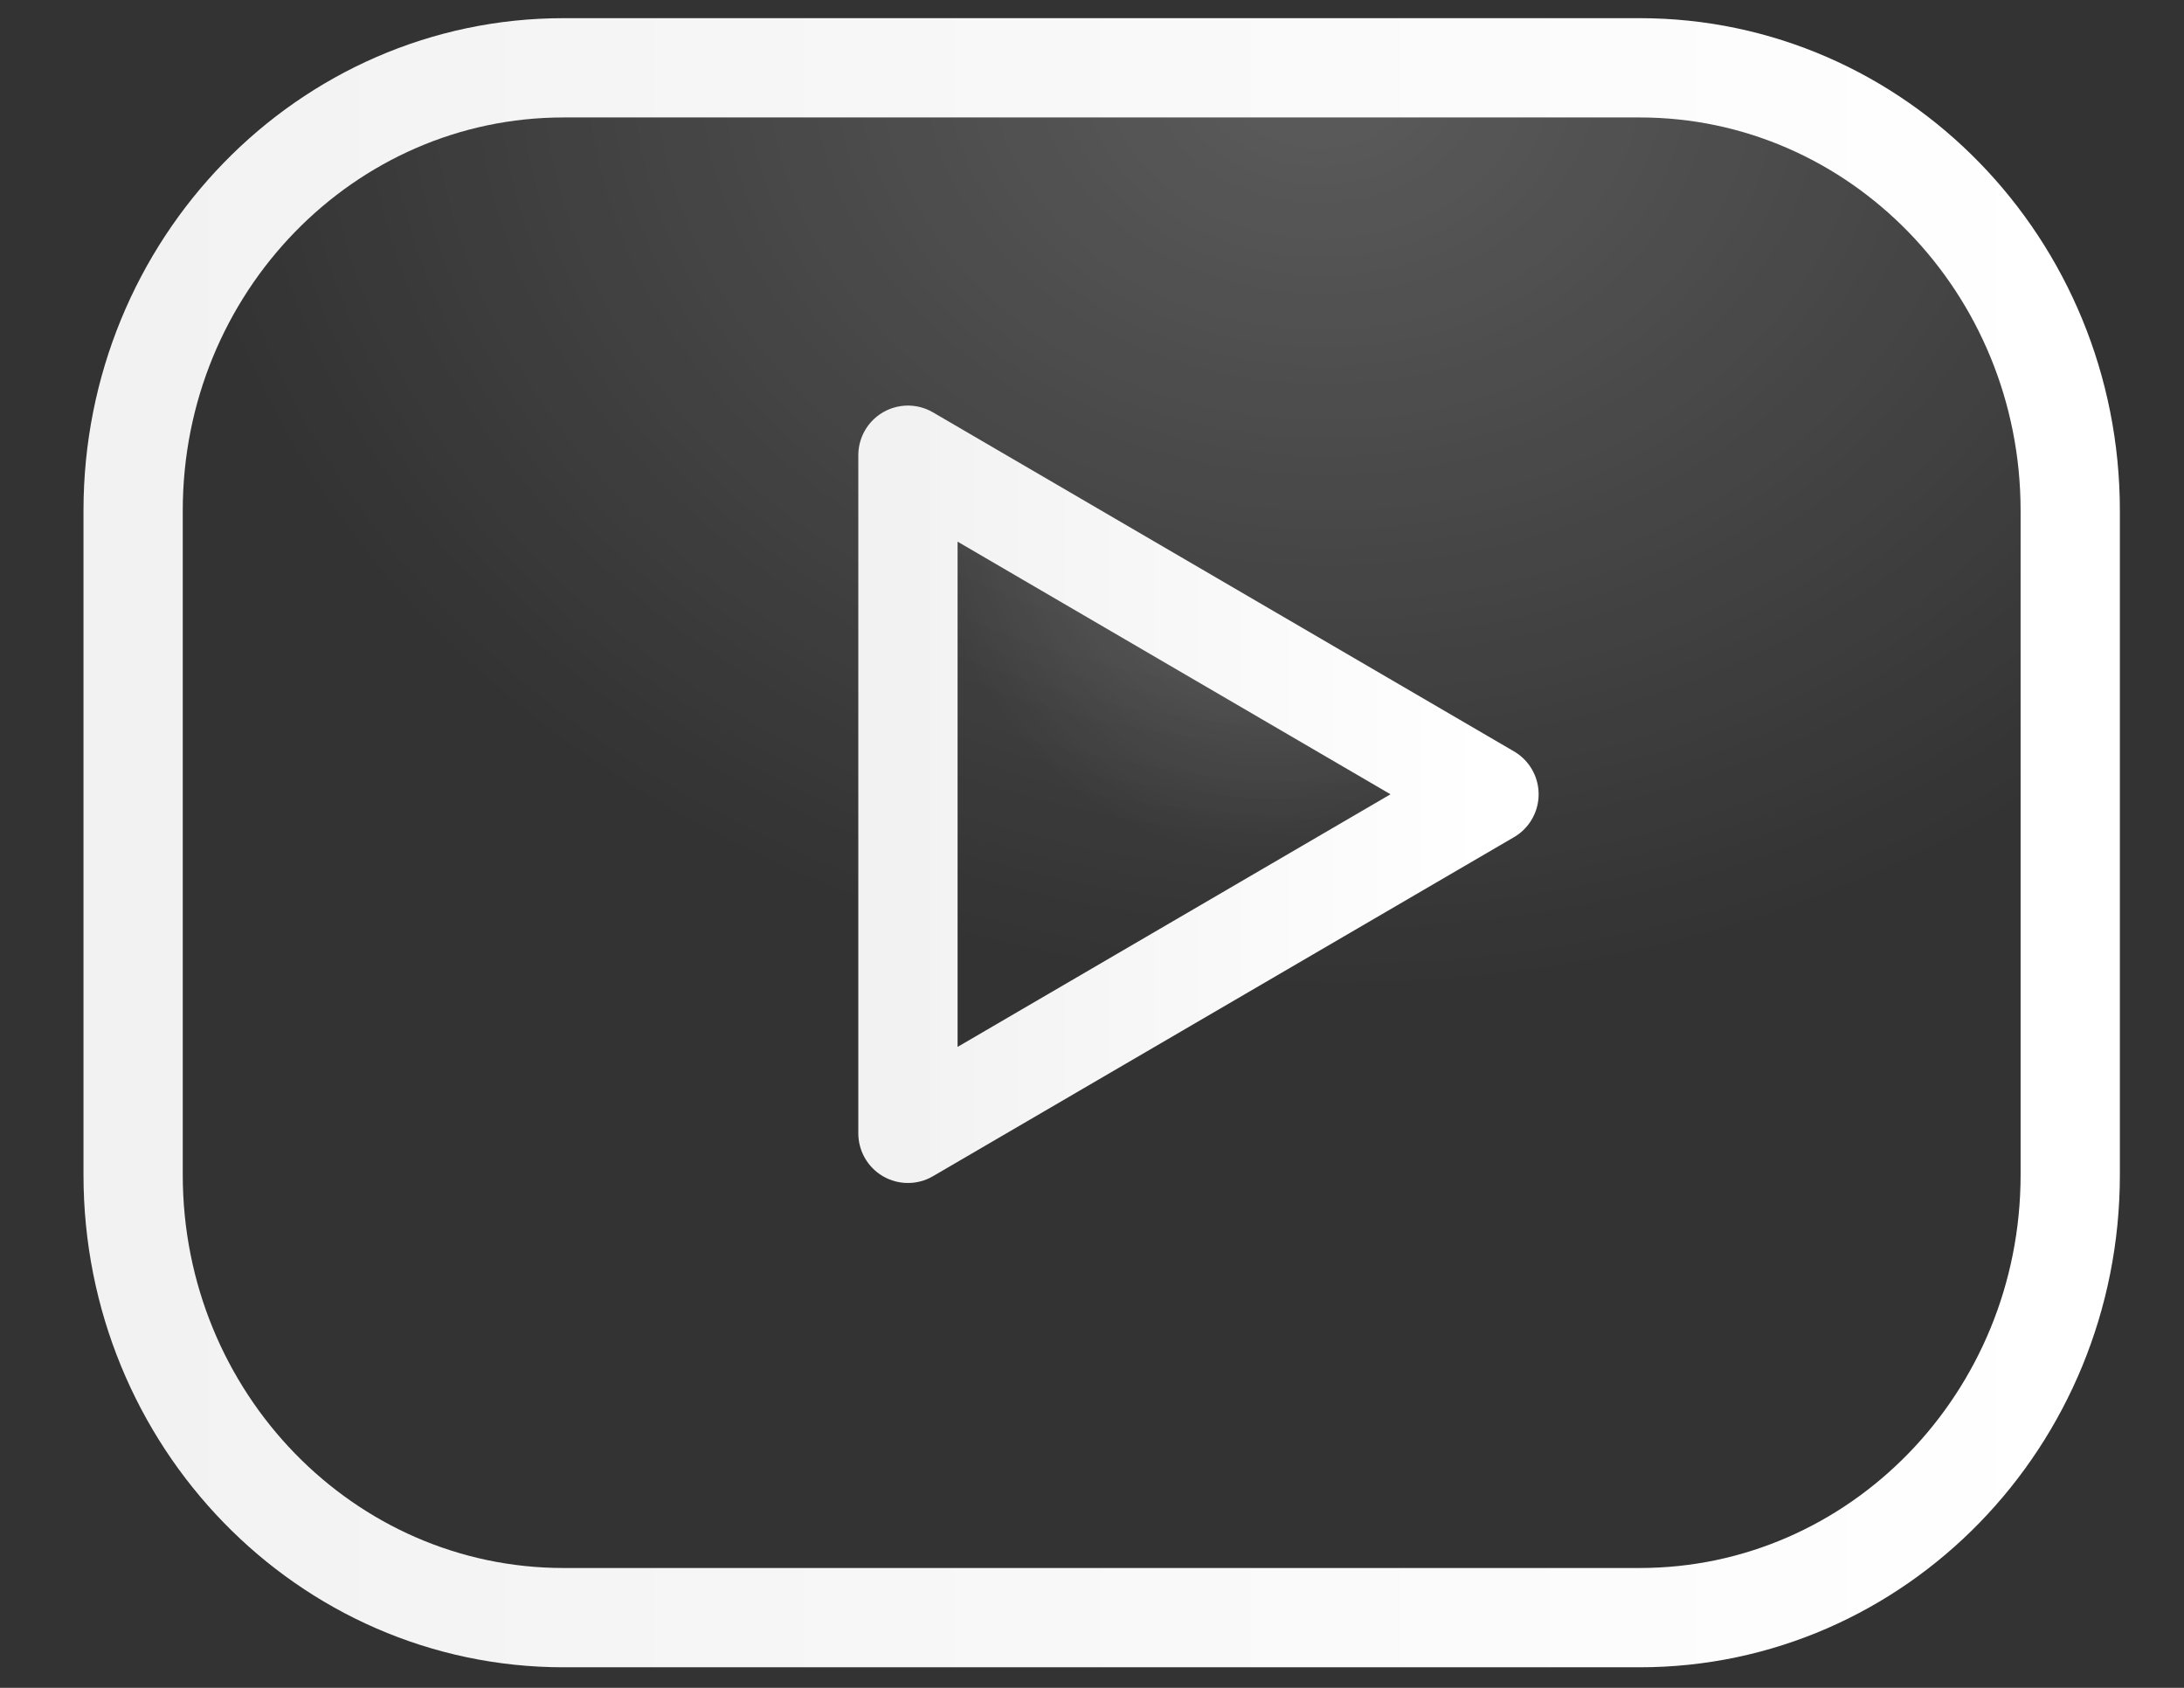 <?xml version="1.0" encoding="UTF-8"?> <svg xmlns="http://www.w3.org/2000/svg" width="22" height="17" viewBox="0 0 22 17" fill="none"><rect x="0" y="0" width="22" height="17" fill="#333333" stroke="none"/> <path d="M16.517 0.683H5.677C3.283 0.683 1.341 2.68 1.341 5.143V11.833C1.341 14.296 3.283 16.293 5.677 16.293H16.517C18.912 16.293 20.854 14.296 20.854 11.833V5.143C20.854 2.68 18.912 0.683 16.517 0.683Z" fill="url(#paint0_radial_1244_1338)" fill-opacity="0.2" stroke="url(#paint1_linear_1244_1338)" stroke-linecap="round" stroke-linejoin="round"></path> <path d="M9.146 4.585L14.999 8L9.146 11.415V4.585Z" fill="url(#paint2_radial_1244_1338)" fill-opacity="0.2" stroke="url(#paint3_linear_1244_1338)" stroke-linecap="round" stroke-linejoin="round"></path> <defs> <radialGradient id="paint0_radial_1244_1338" cx="0" cy="0" r="1" gradientUnits="userSpaceOnUse" gradientTransform="translate(13.339 0.683) rotate(90.47) scale(9.273 11.596)"> <stop stop-color="white"></stop> <stop offset="1" stop-color="white" stop-opacity="0"></stop> </radialGradient> <linearGradient id="paint1_linear_1244_1338" x1="20.854" y1="9.25" x2="1.341" y2="9.25" gradientUnits="userSpaceOnUse"> <stop stop-color="white"></stop> <stop offset="1" stop-color="#F2F2F2"></stop> </linearGradient> <radialGradient id="paint2_radial_1244_1338" cx="0" cy="0" r="1" gradientUnits="userSpaceOnUse" gradientTransform="translate(12.745 4.585) rotate(90.322) scale(4.057 3.479)"> <stop stop-color="white"></stop> <stop offset="1" stop-color="white" stop-opacity="0"></stop> </radialGradient> <linearGradient id="paint3_linear_1244_1338" x1="14.999" y1="8.334" x2="9.146" y2="8.334" gradientUnits="userSpaceOnUse"> <stop stop-color="white"></stop> <stop offset="1" stop-color="#F2F2F2"></stop> </linearGradient> </defs> </svg> 
